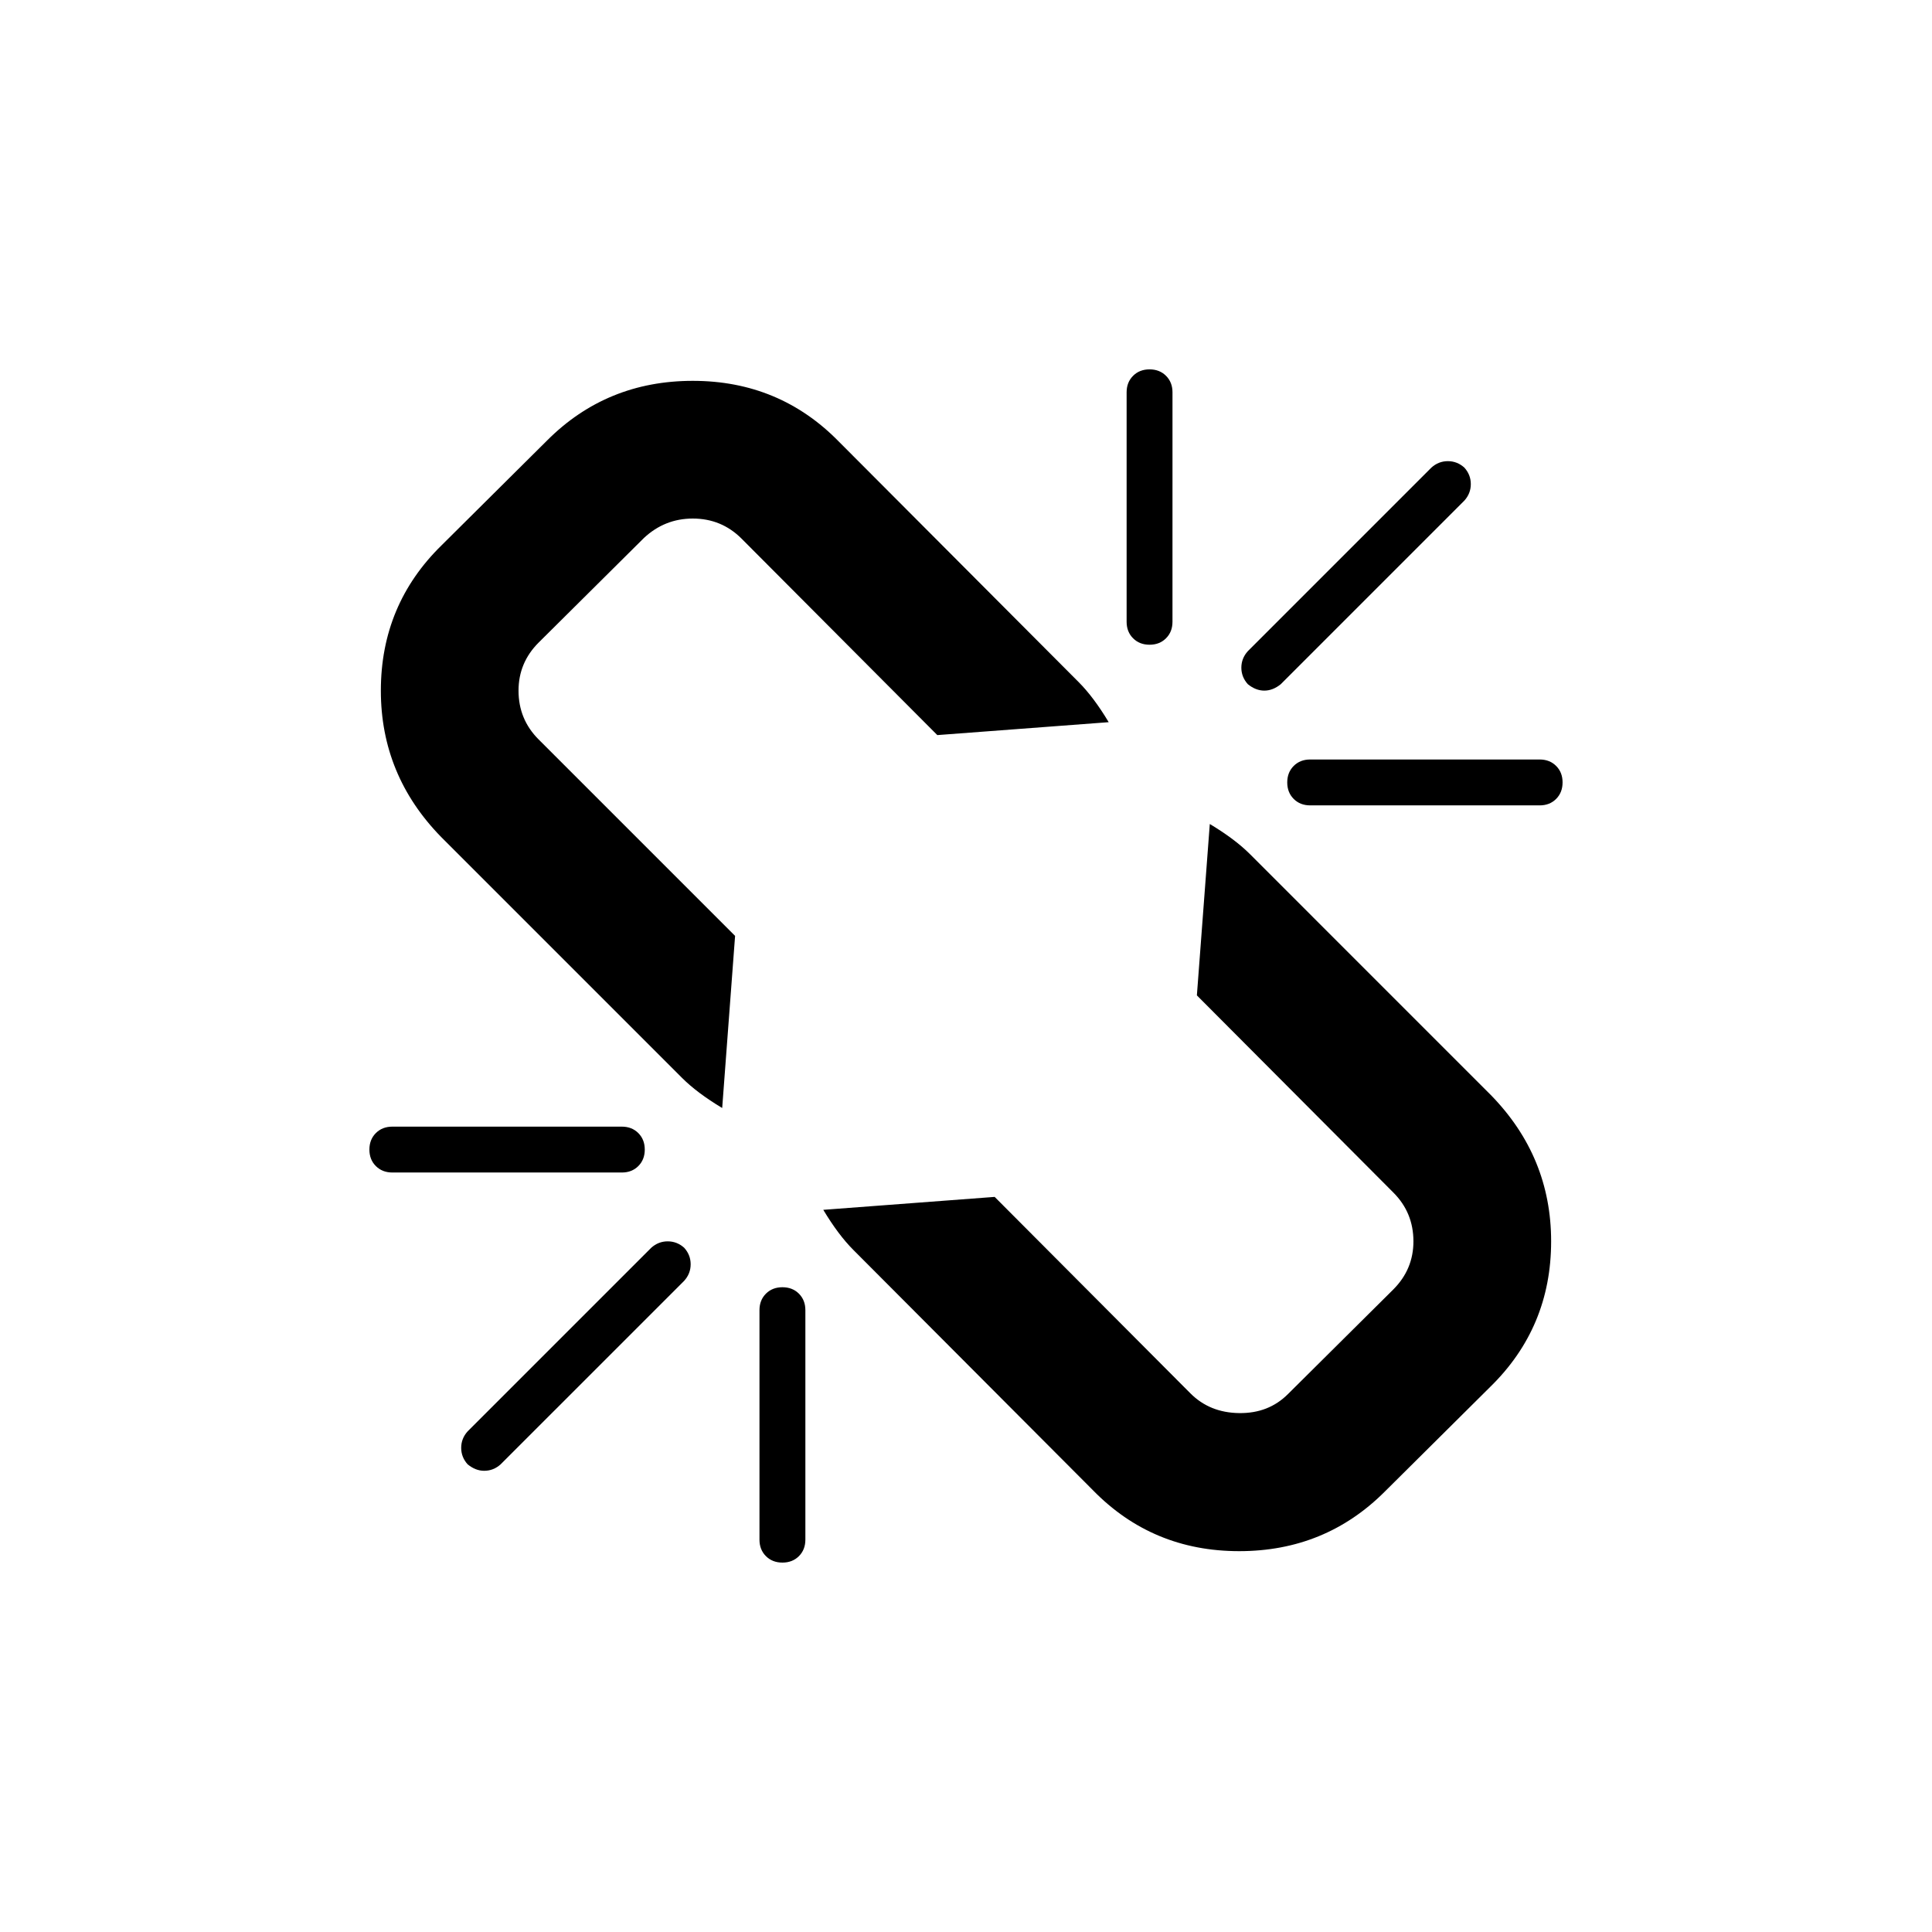 <?xml version="1.0" encoding="UTF-8"?>
<!-- Uploaded to: SVG Repo, www.svgrepo.com, Generator: SVG Repo Mixer Tools -->
<svg fill="#000000" width="800px" height="800px" version="1.1" viewBox="144 144 512 512" xmlns="http://www.w3.org/2000/svg">
 <g>
  <path d="m313.16 453.02c1.141-1.137 1.711-2.598 1.711-4.367 0-1.773-0.57-3.231-1.711-4.375-1.141-1.137-2.598-1.707-4.371-1.707h-60.812c-1.773 0-3.231 0.57-4.371 1.707-1.137 1.137-1.711 2.598-1.711 4.375 0 1.773 0.57 3.231 1.711 4.367 1.141 1.137 2.598 1.707 4.371 1.707h60.812c1.773 0.004 3.231-0.566 4.371-1.707z"/>
  <path d="m448.64 314.86c1.773 0 3.234-0.57 4.367-1.711 1.145-1.137 1.711-2.598 1.711-4.371l0.004-60.809c0-1.77-0.57-3.227-1.711-4.371-1.137-1.137-2.594-1.711-4.367-1.711-1.773 0-3.231 0.57-4.367 1.711-1.141 1.141-1.711 2.598-1.711 4.371v60.809c0 1.773 0.57 3.234 1.711 4.371 1.137 1.141 2.594 1.711 4.363 1.711z"/>
  <path d="m320.95 472.97c-1.648 0-3.106 0.57-4.371 1.707l-48.648 48.645c-1.141 1.266-1.711 2.723-1.711 4.371 0 1.648 0.57 3.106 1.711 4.371 1.395 1.137 2.852 1.711 4.371 1.711 1.648 0 3.106-0.57 4.371-1.711l48.648-48.645c1.141-1.266 1.711-2.723 1.711-4.375 0-1.645-0.57-3.102-1.711-4.367-1.266-1.137-2.727-1.707-4.371-1.707z"/>
  <path d="m479.05 327.02c1.52 0 2.981-0.57 4.375-1.707l48.648-48.648c1.137-1.266 1.707-2.723 1.707-4.371s-0.57-3.106-1.707-4.371c-1.27-1.137-2.723-1.711-4.375-1.711-1.645 0-3.102 0.57-4.367 1.711l-48.648 48.648c-1.137 1.266-1.711 2.723-1.711 4.371 0 1.648 0.574 3.102 1.711 4.371 1.395 1.137 2.852 1.707 4.367 1.707z"/>
  <path d="m475.25 370.35c-2.66-2.66-6.211-5.32-10.641-7.981l-3.422 45.418 52.07 52.254c3.547 3.547 5.316 7.859 5.316 12.926 0 4.941-1.773 9.184-5.316 12.734l-27.938 27.746c-3.426 3.426-7.727 5.102-12.926 5.035-5.195-0.066-9.496-1.805-12.918-5.227l-51.879-52.066-45.418 3.426c2.66 4.43 5.32 7.981 7.981 10.641l63.473 63.66c10.516 10.77 23.434 16.156 38.762 16.156 15.207 0 28.059-5.258 38.578-15.773l27.938-27.746c10.766-10.516 16.156-23.375 16.156-38.578 0-14.949-5.32-27.871-15.965-38.77z"/>
  <path d="m556.39 346.98c-1.137-1.137-2.598-1.707-4.367-1.707h-60.812c-1.773 0-3.231 0.57-4.367 1.707-1.141 1.141-1.711 2.598-1.711 4.371 0 1.773 0.57 3.234 1.711 4.371 1.137 1.141 2.598 1.711 4.367 1.711h60.812c1.773 0 3.231-0.57 4.367-1.711 1.137-1.137 1.707-2.598 1.707-4.371 0.004-1.773-0.566-3.231-1.707-4.371z"/>
  <path d="m314.67 286.55c3.676-3.422 7.981-5.129 12.926-5.129 5.066 0 9.375 1.773 12.922 5.32l51.879 52.066 45.418-3.422c-2.66-4.434-5.32-7.981-7.981-10.641l-63.473-63.66c-10.516-10.77-23.438-16.156-38.766-16.156-15.203 0-28.062 5.258-38.578 15.773l-27.934 27.75c-10.77 10.516-16.152 23.375-16.152 38.578 0 14.949 5.324 27.871 15.965 38.77l63.852 63.852c2.66 2.66 6.207 5.32 10.641 7.981l3.418-45.609-52.07-52.07c-3.547-3.547-5.32-7.856-5.32-12.926 0-4.941 1.773-9.184 5.32-12.73z"/>
  <path d="m351.35 485.13c-1.773 0-3.231 0.57-4.371 1.707-1.137 1.137-1.711 2.598-1.711 4.375v60.809c0 1.777 0.57 3.231 1.711 4.375 1.141 1.137 2.598 1.707 4.371 1.707 1.773 0 3.231-0.57 4.371-1.707 1.141-1.145 1.711-2.598 1.711-4.375v-60.809c0-1.773-0.57-3.231-1.711-4.375-1.141-1.137-2.598-1.707-4.371-1.707z"/>
 </g>
</svg>